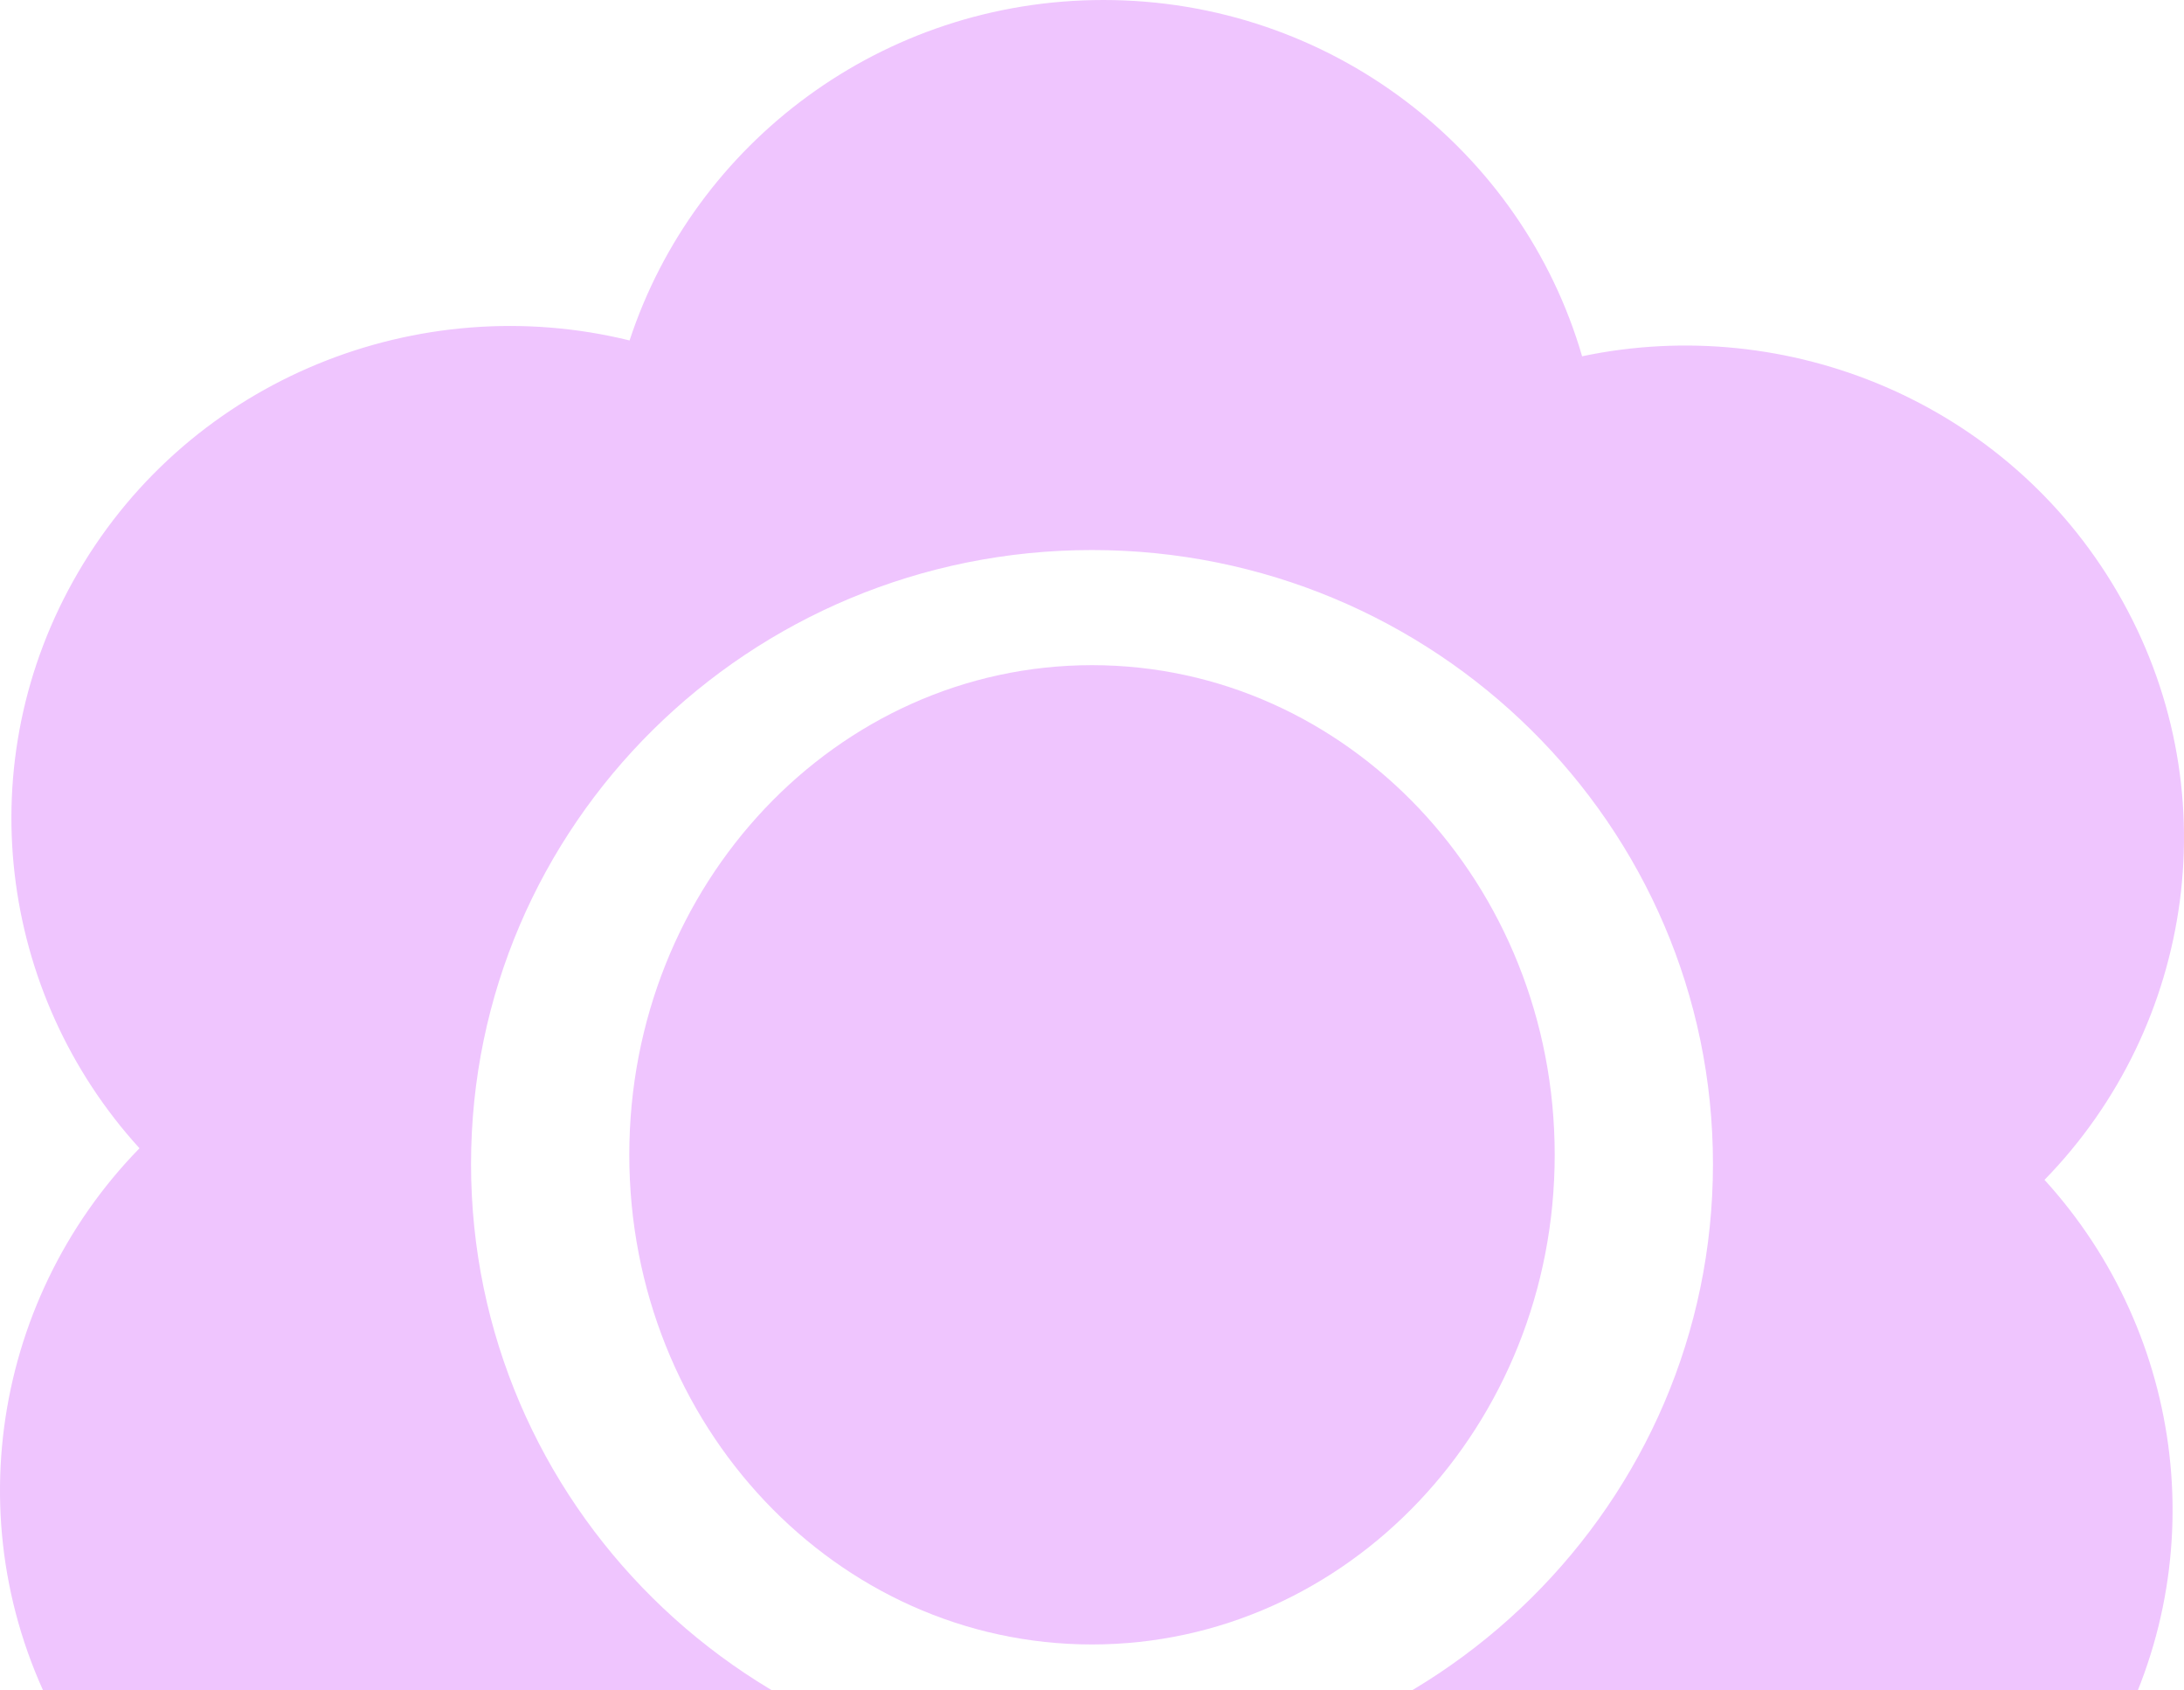 <svg width="137" height="106" viewBox="0 0 137 106" fill="none" xmlns="http://www.w3.org/2000/svg">
<path d="M68.5 111.506C46.987 111.506 29.548 94.266 29.548 72.998C29.548 51.734 46.987 34.494 68.5 34.494C90.013 34.494 107.452 51.734 107.452 72.998C107.452 94.266 90.013 111.506 68.5 111.506ZM132.811 37.114C125.866 25.224 112.132 19.63 99.244 22.343C95.492 9.442 83.474 0 69.216 0C55.327 0 43.56 8.962 39.493 21.35C26.316 18.111 12.034 23.679 4.906 35.885C-2.04 47.778 -0.072 62.33 8.75 72.009C-0.677 81.67 -2.94 96.677 4.189 108.886C11.133 120.776 24.868 126.37 37.756 123.654C41.508 136.558 53.526 145.996 67.783 146C81.673 146 93.44 137.038 97.506 124.646C110.684 127.886 124.965 122.317 132.094 110.112C139.039 98.222 137.071 83.666 128.25 73.991C137.676 64.33 139.94 49.319 132.811 37.114Z" fill="#EFC5FE"/>
<path d="M97.525 72.421C97.525 89.379 84.53 103.127 68.5 103.127C52.469 103.127 39.475 89.379 39.475 72.421C39.475 55.463 52.469 41.714 68.5 41.714C84.53 41.714 97.525 55.463 97.525 72.421Z" fill="#EFC5FE"/>
</svg>
